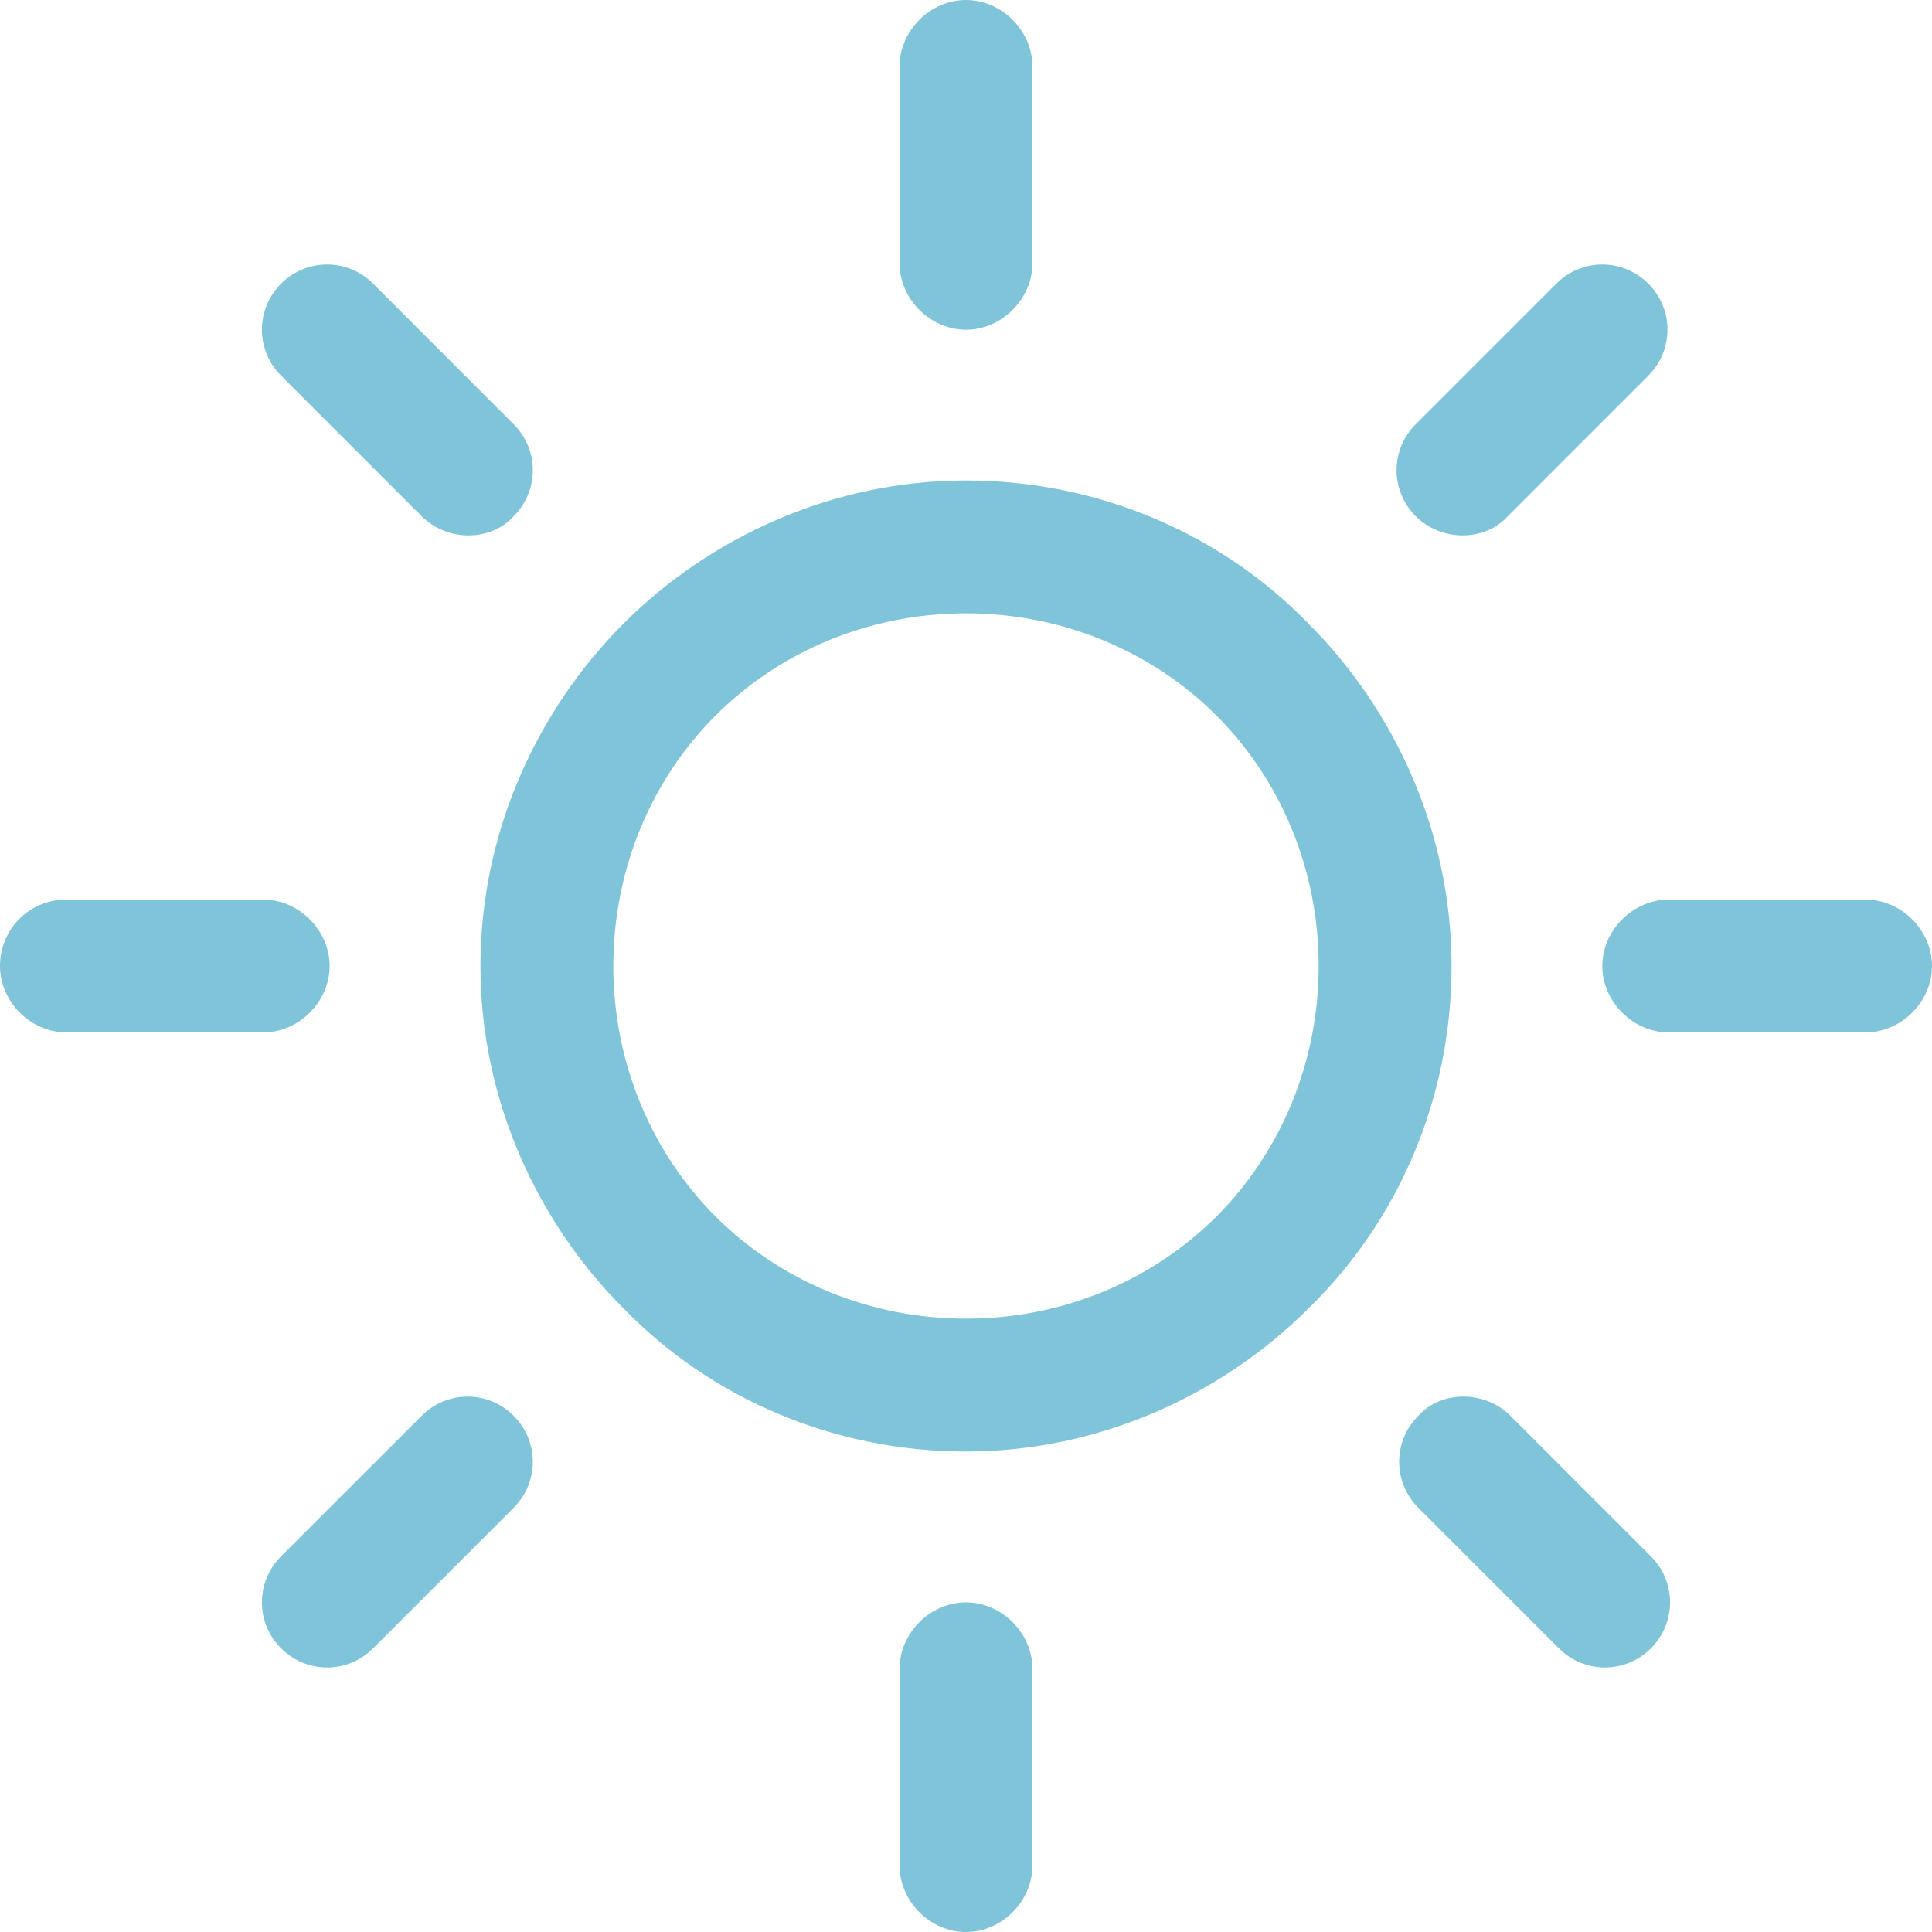 <?xml version="1.0" encoding="utf-8"?>
<!-- Generator: Adobe Illustrator 15.1.0, SVG Export Plug-In . SVG Version: 6.00 Build 0)  -->
<!DOCTYPE svg PUBLIC "-//W3C//DTD SVG 1.1//EN" "http://www.w3.org/Graphics/SVG/1.1/DTD/svg11.dtd">
<svg version="1.1" id="Layer_1" xmlns:x="http://ns.adobe.com/Extensibility/1.0/" xmlns:i="http://ns.adobe.com/AdobeIllustrator/10.0/" xmlns:graph="http://ns.adobe.com/Graphs/1.0/"
	 xmlns="http://www.w3.org/2000/svg" xmlns:xlink="http://www.w3.org/1999/xlink" xmlns:a="http://ns.adobe.com/AdobeSVGViewerExtensions/3.0/"
	 x="0px" y="0px" width="87.874px" height="87.874px" viewBox="0 0 87.874 87.874" enable-background="new 0 0 87.874 87.874"
	 xml:space="preserve">
<path fill="#80C4D9" d="M55.329,32.546c-2.906-2.906-6.975-4.65-11.393-4.65c-4.416,0-8.484,1.744-11.391,4.65
	c-2.905,2.904-4.649,6.973-4.649,11.391c0,4.416,1.744,8.486,4.649,11.393c2.906,2.904,6.975,4.648,11.391,4.648
	c4.418,0,8.486-1.744,11.393-4.648c2.904-2.906,4.648-6.977,4.648-11.393C59.977,39.519,58.233,35.451,55.329,32.546 M59.512,59.513
	c-3.952,3.951-9.531,6.508-15.576,6.508c-6.044,0-11.623-2.439-15.574-6.508c-3.953-3.953-6.51-9.531-6.51-15.576
	s2.557-11.623,6.51-15.576c3.951-3.951,9.53-6.508,15.574-6.508c6.045,0,11.624,2.441,15.576,6.508
	c3.952,3.953,6.509,9.531,6.509,15.576S63.581,55.56,59.512,59.513"/>
<path fill="#80C4D9" d="M84.852,46.958h-8.951c-1.627,0-3.021-1.395-3.021-3.021s1.395-3.021,3.021-3.021h8.951
	c1.627,0,3.021,1.395,3.021,3.021S86.479,46.958,84.852,46.958"/>
<path fill="#80C4D9" d="M43.936,14.996c-1.627,0-3.021-1.396-3.021-3.023V3.023C40.915,1.396,42.309,0,43.936,0
	s3.022,1.396,3.022,3.023v8.949C46.958,13.599,45.563,14.996,43.936,14.996"/>
<path fill="#80C4D9" d="M74.971,17.087l-6.393,6.393c-1.047,1.162-3.022,1.162-4.185,0c-1.163-1.162-1.163-3.021,0-4.186
	l6.394-6.393c1.162-1.162,3.021-1.162,4.184,0C76.133,14.066,76.133,15.925,74.971,17.087"/>
<path fill="#80C4D9" d="M43.936,87.875c-1.627,0-3.021-1.395-3.021-3.023v-8.949c0-1.627,1.395-3.021,3.021-3.021
	s3.022,1.395,3.022,3.021v8.949C46.958,86.48,45.563,87.875,43.936,87.875"/>
<path fill="#80C4D9" d="M75.088,74.972c-1.162,1.162-3.022,1.162-4.185,0L64.51,68.58c-1.162-1.162-1.162-3.023,0-4.186
	c1.047-1.162,3.022-1.162,4.185,0l6.394,6.395C76.25,71.951,76.25,73.81,75.088,74.972"/>
<path fill="#80C4D9" d="M11.971,46.958H3.022C1.395,46.958,0,45.564,0,43.937s1.278-3.021,3.021-3.021h8.949
	c1.628,0,3.022,1.395,3.022,3.021S13.599,46.958,11.971,46.958"/>
<path fill="#80C4D9" d="M23.363,23.48c-1.046,1.162-3.022,1.162-4.184,0l-6.394-6.393c-1.162-1.162-1.162-3.023,0-4.186
	s3.022-1.162,4.185,0l6.393,6.395C24.525,20.458,24.525,22.318,23.363,23.48"/>
<path fill="#80C4D9" d="M23.363,68.58l-6.393,6.393c-1.162,1.162-3.022,1.162-4.185,0s-1.162-3.021,0-4.186l6.394-6.391
	c1.161-1.164,3.022-1.164,4.184,0C24.525,65.556,24.525,67.417,23.363,68.58"/>
</svg>
